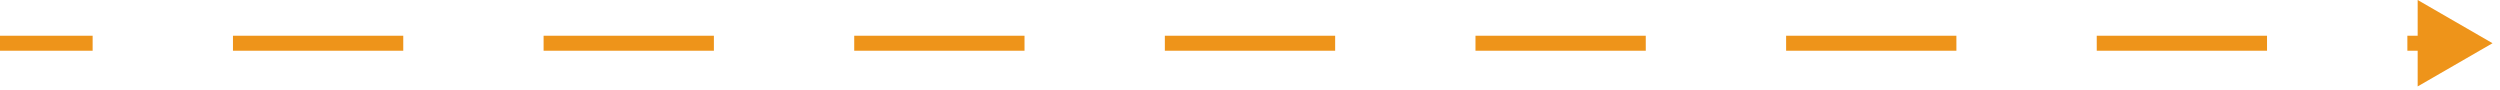 <?xml version="1.0" encoding="UTF-8"?> <svg xmlns="http://www.w3.org/2000/svg" width="167" height="6" viewBox="0 0 167 6" fill="none"><path d="M0.5 2.387L-4.37114e-08 2.387L4.37114e-08 3.387L0.5 3.387L0.5 2.887L0.5 2.387ZM166.5 2.887L161.5 -4.67384e-05L161.5 5.773L166.5 2.887ZM5.688 3.387L6.188 3.387L6.188 2.387L5.688 2.387L5.688 2.887L5.688 3.387ZM16.062 2.387L15.562 2.387L15.562 3.387L16.062 3.387L16.062 2.887L16.062 2.387ZM26.438 3.387L26.938 3.387L26.938 2.387L26.438 2.387L26.438 2.887L26.438 3.387ZM36.812 2.387L36.312 2.387L36.312 3.387L36.812 3.387L36.812 2.887L36.812 2.387ZM47.188 3.387L47.688 3.387L47.688 2.387L47.188 2.387L47.188 2.887L47.188 3.387ZM57.562 2.387L57.062 2.387L57.062 3.387L57.562 3.387L57.562 2.887L57.562 2.387ZM67.938 3.387L68.438 3.387L68.438 2.387L67.938 2.387L67.938 2.887L67.938 3.387ZM78.312 2.387L77.812 2.387L77.812 3.387L78.312 3.387L78.312 2.887L78.312 2.387ZM88.688 3.387L89.188 3.387L89.188 2.387L88.688 2.387L88.688 2.887L88.688 3.387ZM99.062 2.387L98.562 2.387L98.562 3.387L99.062 3.387L99.062 2.887L99.062 2.387ZM109.438 3.387L109.938 3.387L109.937 2.387L109.437 2.387L109.438 2.887L109.438 3.387ZM119.812 2.387L119.312 2.387L119.313 3.387L119.813 3.387L119.812 2.887L119.812 2.387ZM130.188 3.387L130.688 3.387L130.687 2.387L130.187 2.387L130.188 2.887L130.188 3.387ZM140.562 2.387L140.062 2.387L140.063 3.387L140.563 3.387L140.562 2.887L140.562 2.387ZM150.938 3.387L151.438 3.387L151.437 2.387L150.937 2.387L150.938 2.887L150.938 3.387ZM161.312 2.387L160.812 2.387L160.813 3.387L161.313 3.387L161.312 2.887L161.312 2.387ZM0.5 2.887L0.5 3.387L5.688 3.387L5.688 2.887L5.688 2.387L0.5 2.387L0.5 2.887ZM16.062 2.887L16.062 3.387L26.438 3.387L26.438 2.887L26.438 2.387L16.062 2.387L16.062 2.887ZM36.812 2.887L36.812 3.387L47.188 3.387L47.188 2.887L47.188 2.387L36.812 2.387L36.812 2.887ZM57.562 2.887L57.562 3.387L67.938 3.387L67.938 2.887L67.938 2.387L57.562 2.387L57.562 2.887ZM78.312 2.887L78.312 3.387L88.688 3.387L88.688 2.887L88.688 2.387L78.312 2.387L78.312 2.887ZM99.062 2.887L99.062 3.387L109.438 3.387L109.438 2.887L109.437 2.387L99.062 2.387L99.062 2.887ZM119.812 2.887L119.813 3.387L130.188 3.387L130.188 2.887L130.187 2.387L119.812 2.387L119.812 2.887ZM140.562 2.887L140.563 3.387L150.938 3.387L150.938 2.887L150.937 2.387L140.562 2.387L140.562 2.887ZM161.312 2.887L161.313 3.387L162 3.387L162 2.887L162 2.387L161.312 2.387L161.312 2.887Z" fill="#EE941A"></path></svg> 